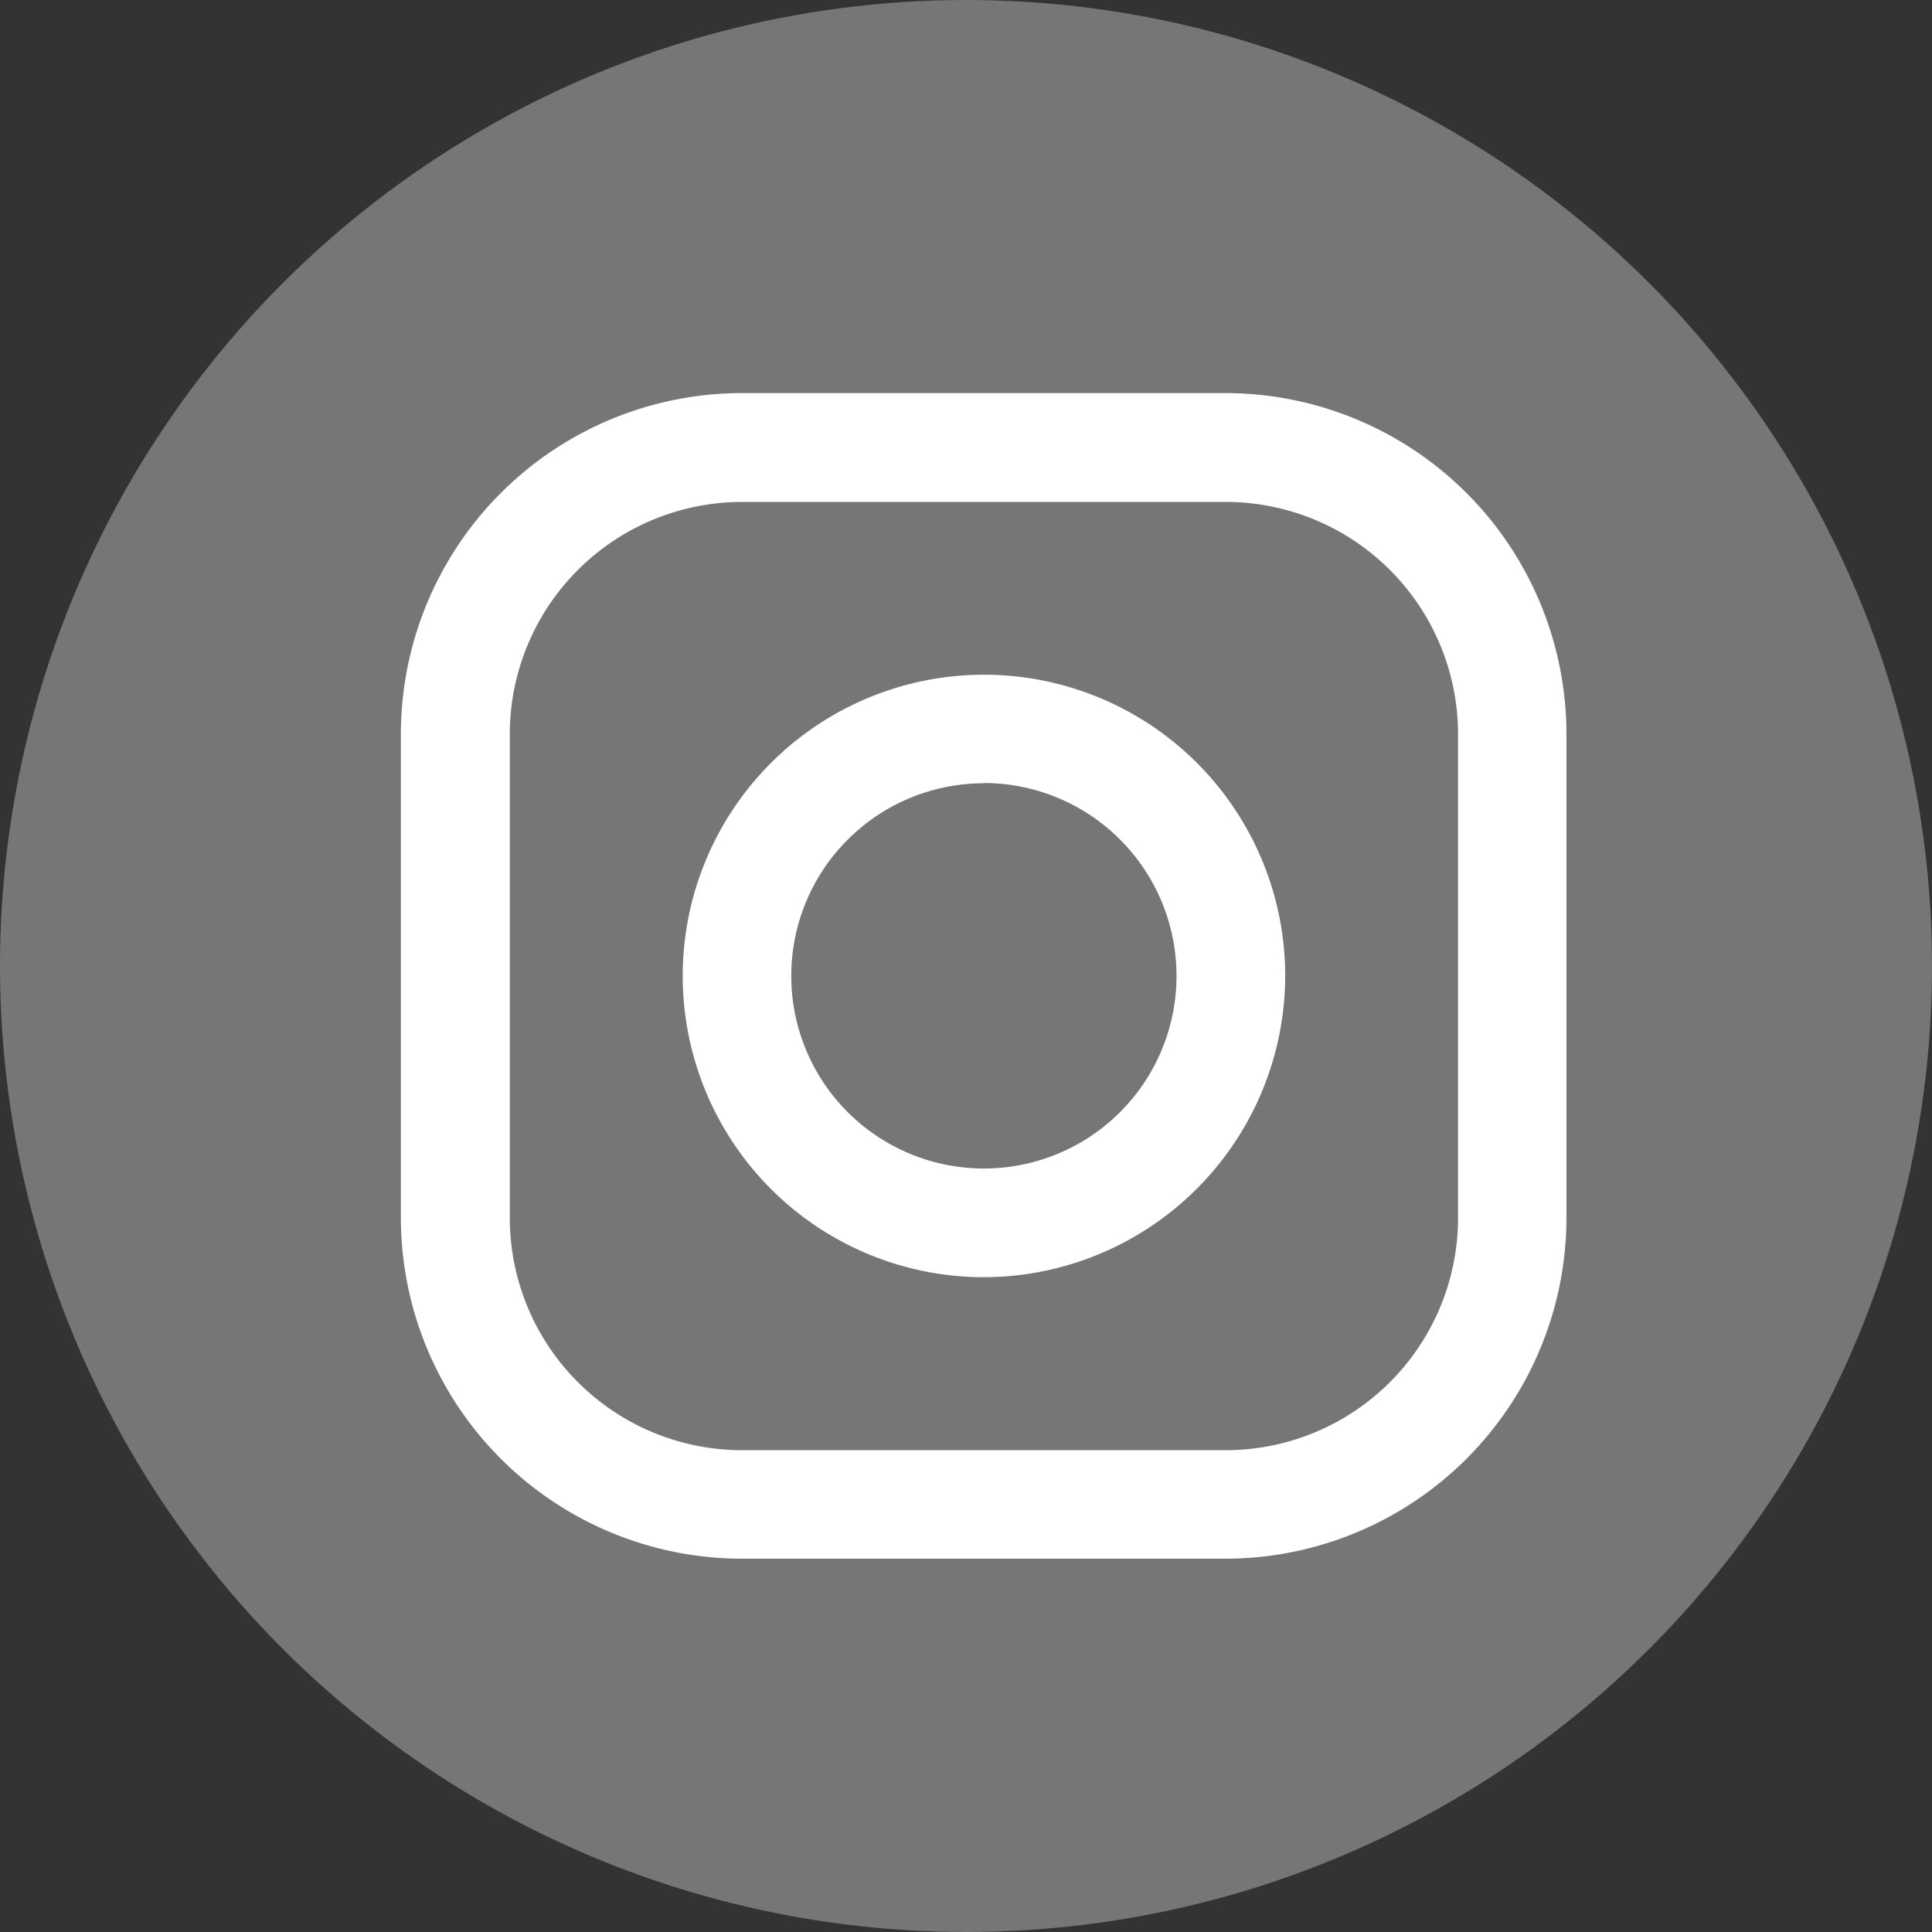 <svg xmlns="http://www.w3.org/2000/svg" width="25.596" height="25.596" viewBox="0 0 25.596 25.596"><rect x="0" y="0" width="25.596" height="25.596" fill="#333333" stroke="none"/><g transform="translate(-1225.074 -158.826)"><circle cx="12.798" cy="12.798" r="12.798" transform="translate(1225.074 158.826)" fill="#767676"/><path d="M1241.315,179.476H1234.9a4.52,4.52,0,0,1-4.515-4.515v-6.412a4.52,4.52,0,0,1,4.515-4.515h6.412a4.52,4.52,0,0,1,4.515,4.515v6.412A4.52,4.52,0,0,1,1241.315,179.476Zm-6.412-14a3.078,3.078,0,0,0-3.075,3.075v6.412a3.079,3.079,0,0,0,3.075,3.076h6.412a3.08,3.08,0,0,0,3.076-3.076v-6.412a3.079,3.079,0,0,0-3.076-3.075Z" fill="#fff"/><path d="M1238.109,175.747a3.991,3.991,0,1,1,3.992-3.992A4,4,0,0,1,1238.109,175.747Zm0-6.544a2.552,2.552,0,1,0,2.552,2.552A2.555,2.555,0,0,0,1238.109,169.2Z" fill="#fff"/></g></svg>